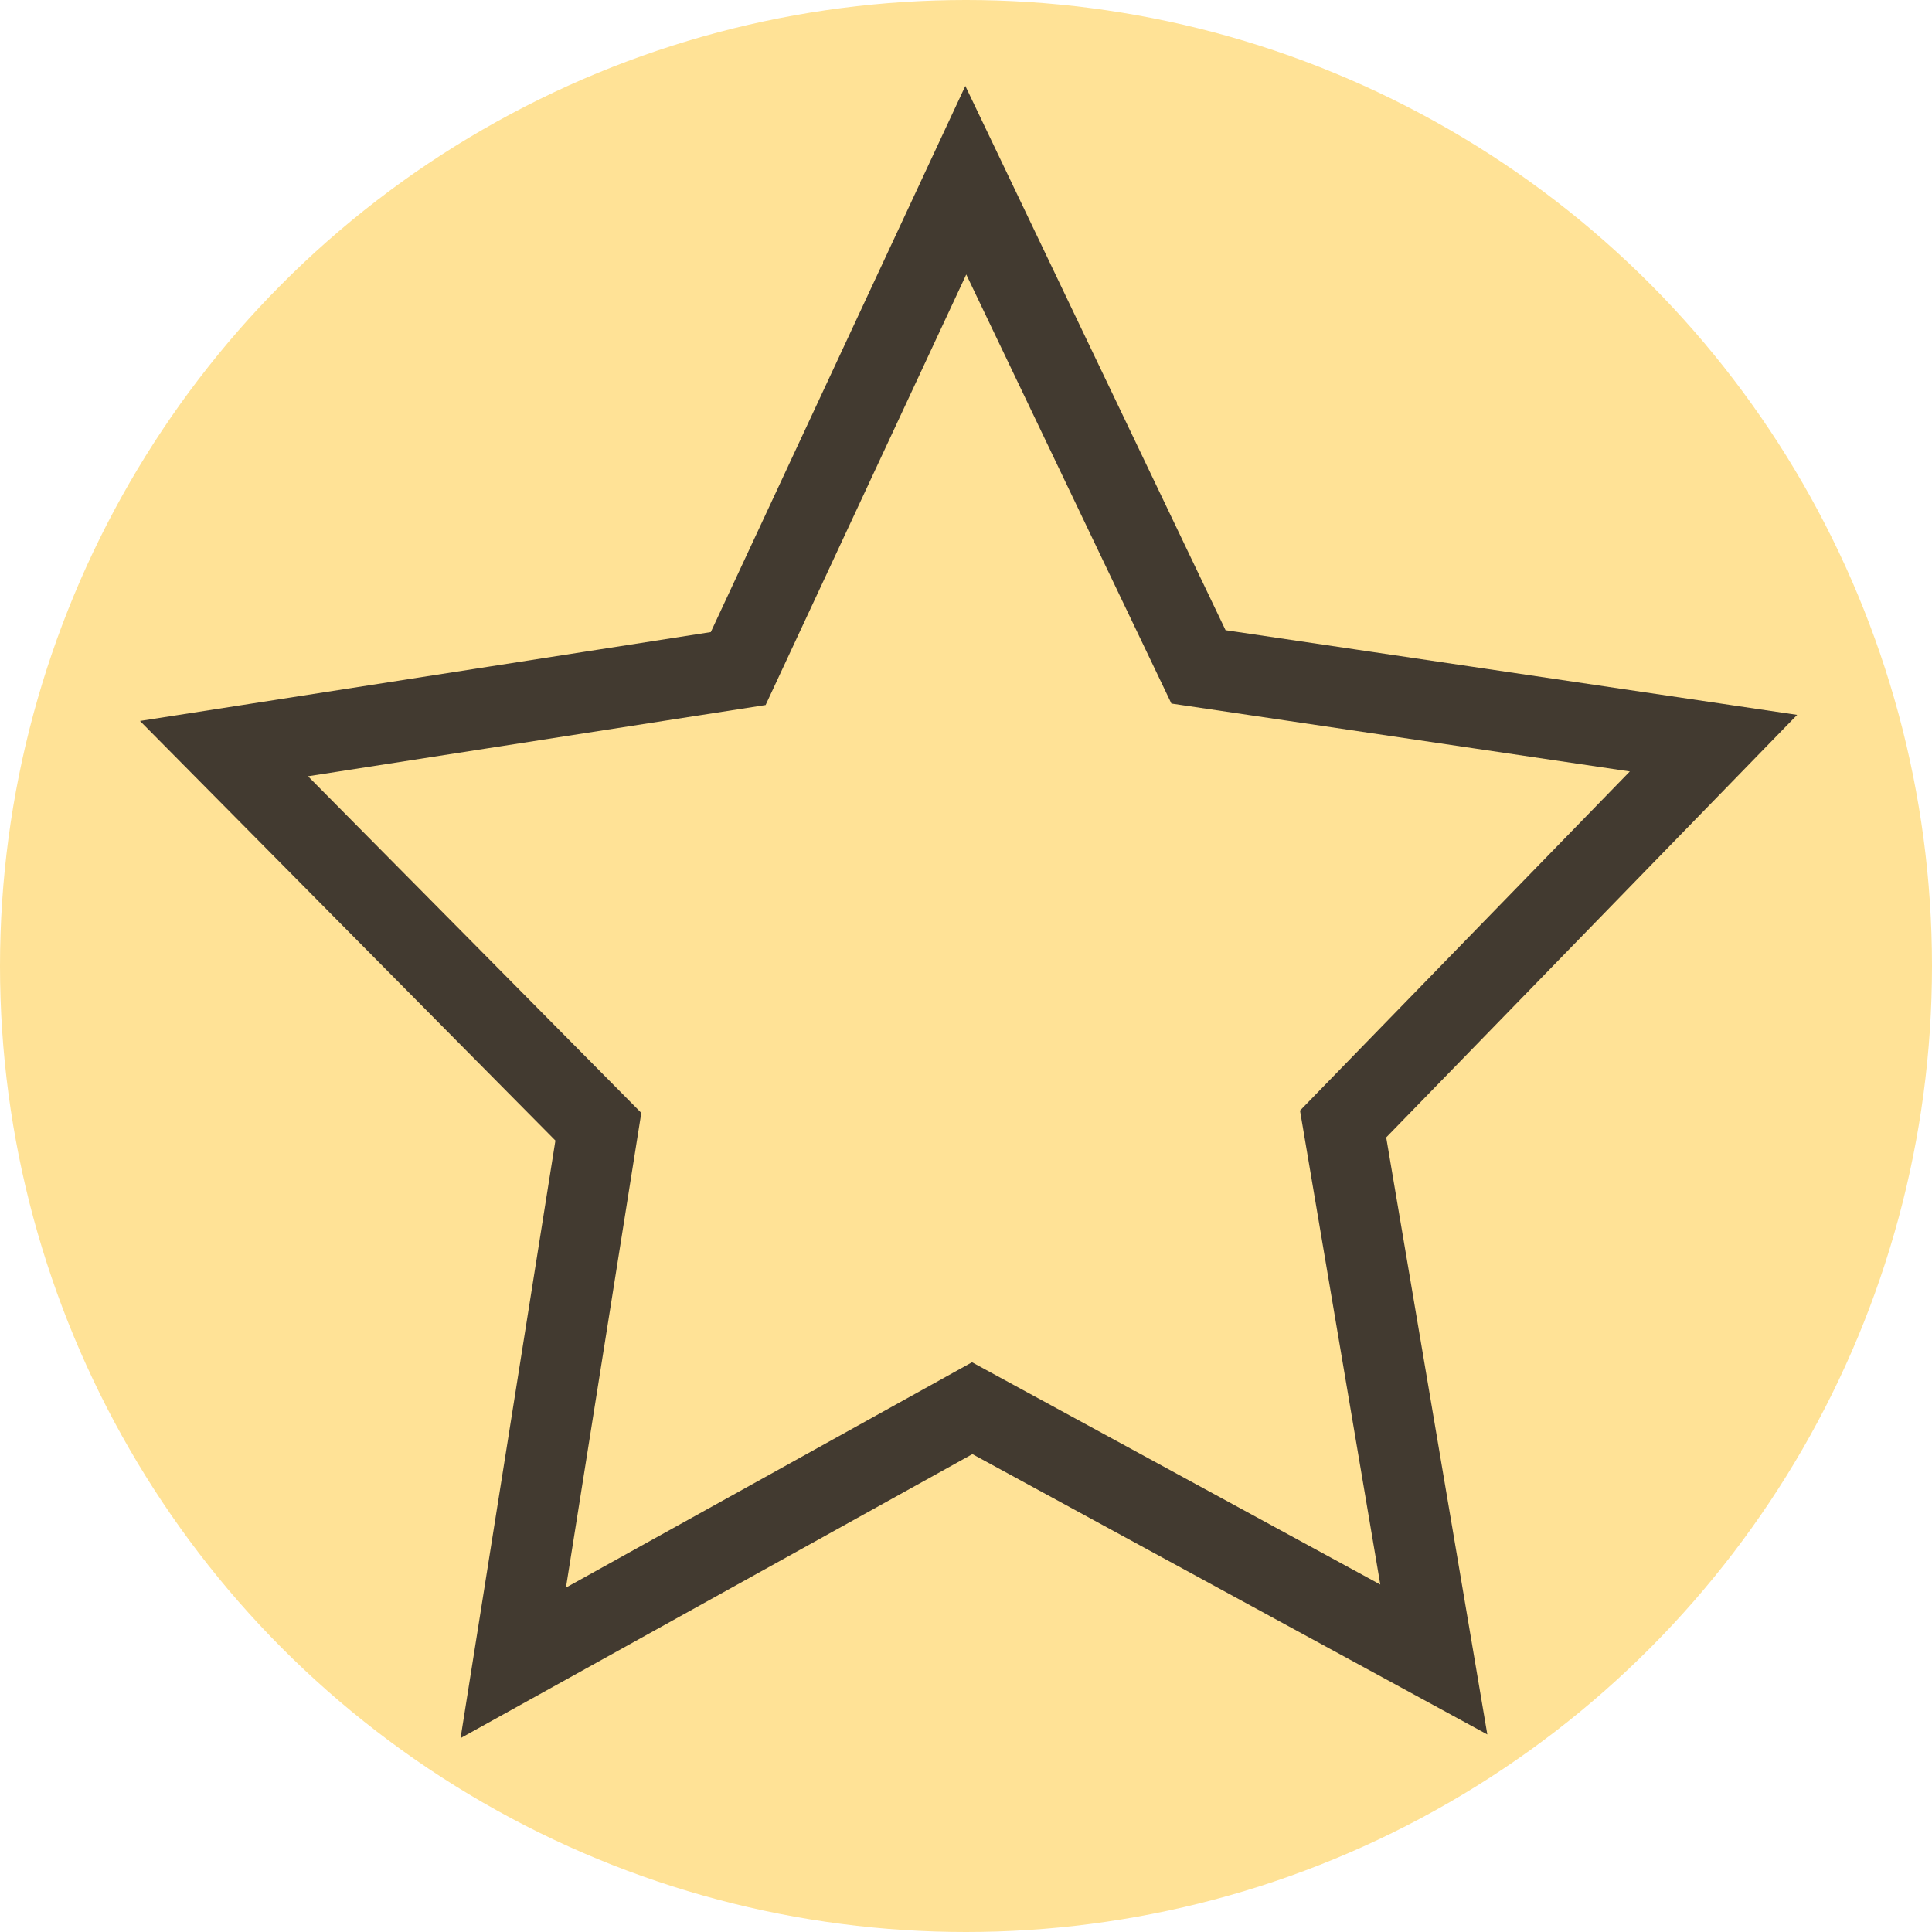 <?xml version="1.0" encoding="UTF-8" standalone="no"?>
<svg
   xmlns:dc="http://purl.org/dc/elements/1.1/"
   xmlns:cc="http://creativecommons.org/ns#"
   xmlns:rdf="http://www.w3.org/1999/02/22-rdf-syntax-ns#"
   xmlns:svg="http://www.w3.org/2000/svg"
   xmlns="http://www.w3.org/2000/svg"
   xmlns:sodipodi="http://sodipodi.sourceforge.net/DTD/sodipodi-0.dtd"
   xmlns:inkscape="http://www.inkscape.org/namespaces/inkscape"
   version="1.1"
   x="0px"
   y="0px"
   viewBox="0 0 480 480"
   enable-background="new 0 0 1000 1000"
   xml:space="preserve"
   id="svg2448"
   sodipodi:docname="experience.svg"
   width="480"
   height="480"
   inkscape:version="1.0 (4035a4f, 2020-05-01)"><defs
   id="defs2452" /><sodipodi:namedview
   inkscape:snap-global="true"
   inkscape:document-rotation="0"
   pagecolor="#ffffff"
   bordercolor="#666666"
   borderopacity="1"
   objecttolerance="10"
   gridtolerance="10"
   guidetolerance="10"
   inkscape:pageopacity="0"
   inkscape:pageshadow="2"
   inkscape:window-width="1579"
   inkscape:window-height="963"
   id="namedview2450"
   showgrid="true"
   inkscape:zoom="0.76332371"
   inkscape:cx="393.46605"
   inkscape:cy="246.65642"
   inkscape:window-x="143"
   inkscape:window-y="36"
   inkscape:window-maximized="0"
   inkscape:current-layer="svg2448" />

<circle
   r="240"
   cy="240"
   cx="240"
   id="path2058"
   style="fill:#ffe296;fill-opacity:1;stroke:none;stroke-width:1.423;stroke-opacity:1" /><path
   inkscape:transform-center-y="-5.9406019"
   inkscape:transform-center-x="23.2195"
   d="M 996.639,229.144 800.924,182.624 651.647,317.476 635.411,116.964 461.03,16.666 646.711,-60.737 688.214,-257.577 819.207,-104.903 1019.239,-126.259 914.516,45.502 Z"
   inkscape:randomized="0"
   inkscape:rounded="0"
   inkscape:flatsided="false"
   sodipodi:arg2="1.3201397"
   sodipodi:arg1="0.69182113"
   sodipodi:r2="151.46716"
   sodipodi:r1="302.93433"
   sodipodi:cy="35.890053"
   sodipodi:cx="763.35382"
   sodipodi:sides="5"
   id="path883"
   style="opacity:0.84;fill:none;stroke:none;stroke-opacity:1"
   sodipodi:type="star" /><path
   style="fill:none;stroke:#423a30;stroke-width:20;stroke-linecap:butt;stroke-linejoin:miter;stroke-miterlimit:4;stroke-dasharray:none;stroke-opacity:1"
   d="m 55.653,185.99 127.751,-19.89 56.545,-121.329 57.81,120.91 127.954,18.955 -92.022,94.617 22.535,133.043 -114.683,-62.434 -114.026,63.271 21.144,-133.203 z"
   id="path3861" /></svg>
